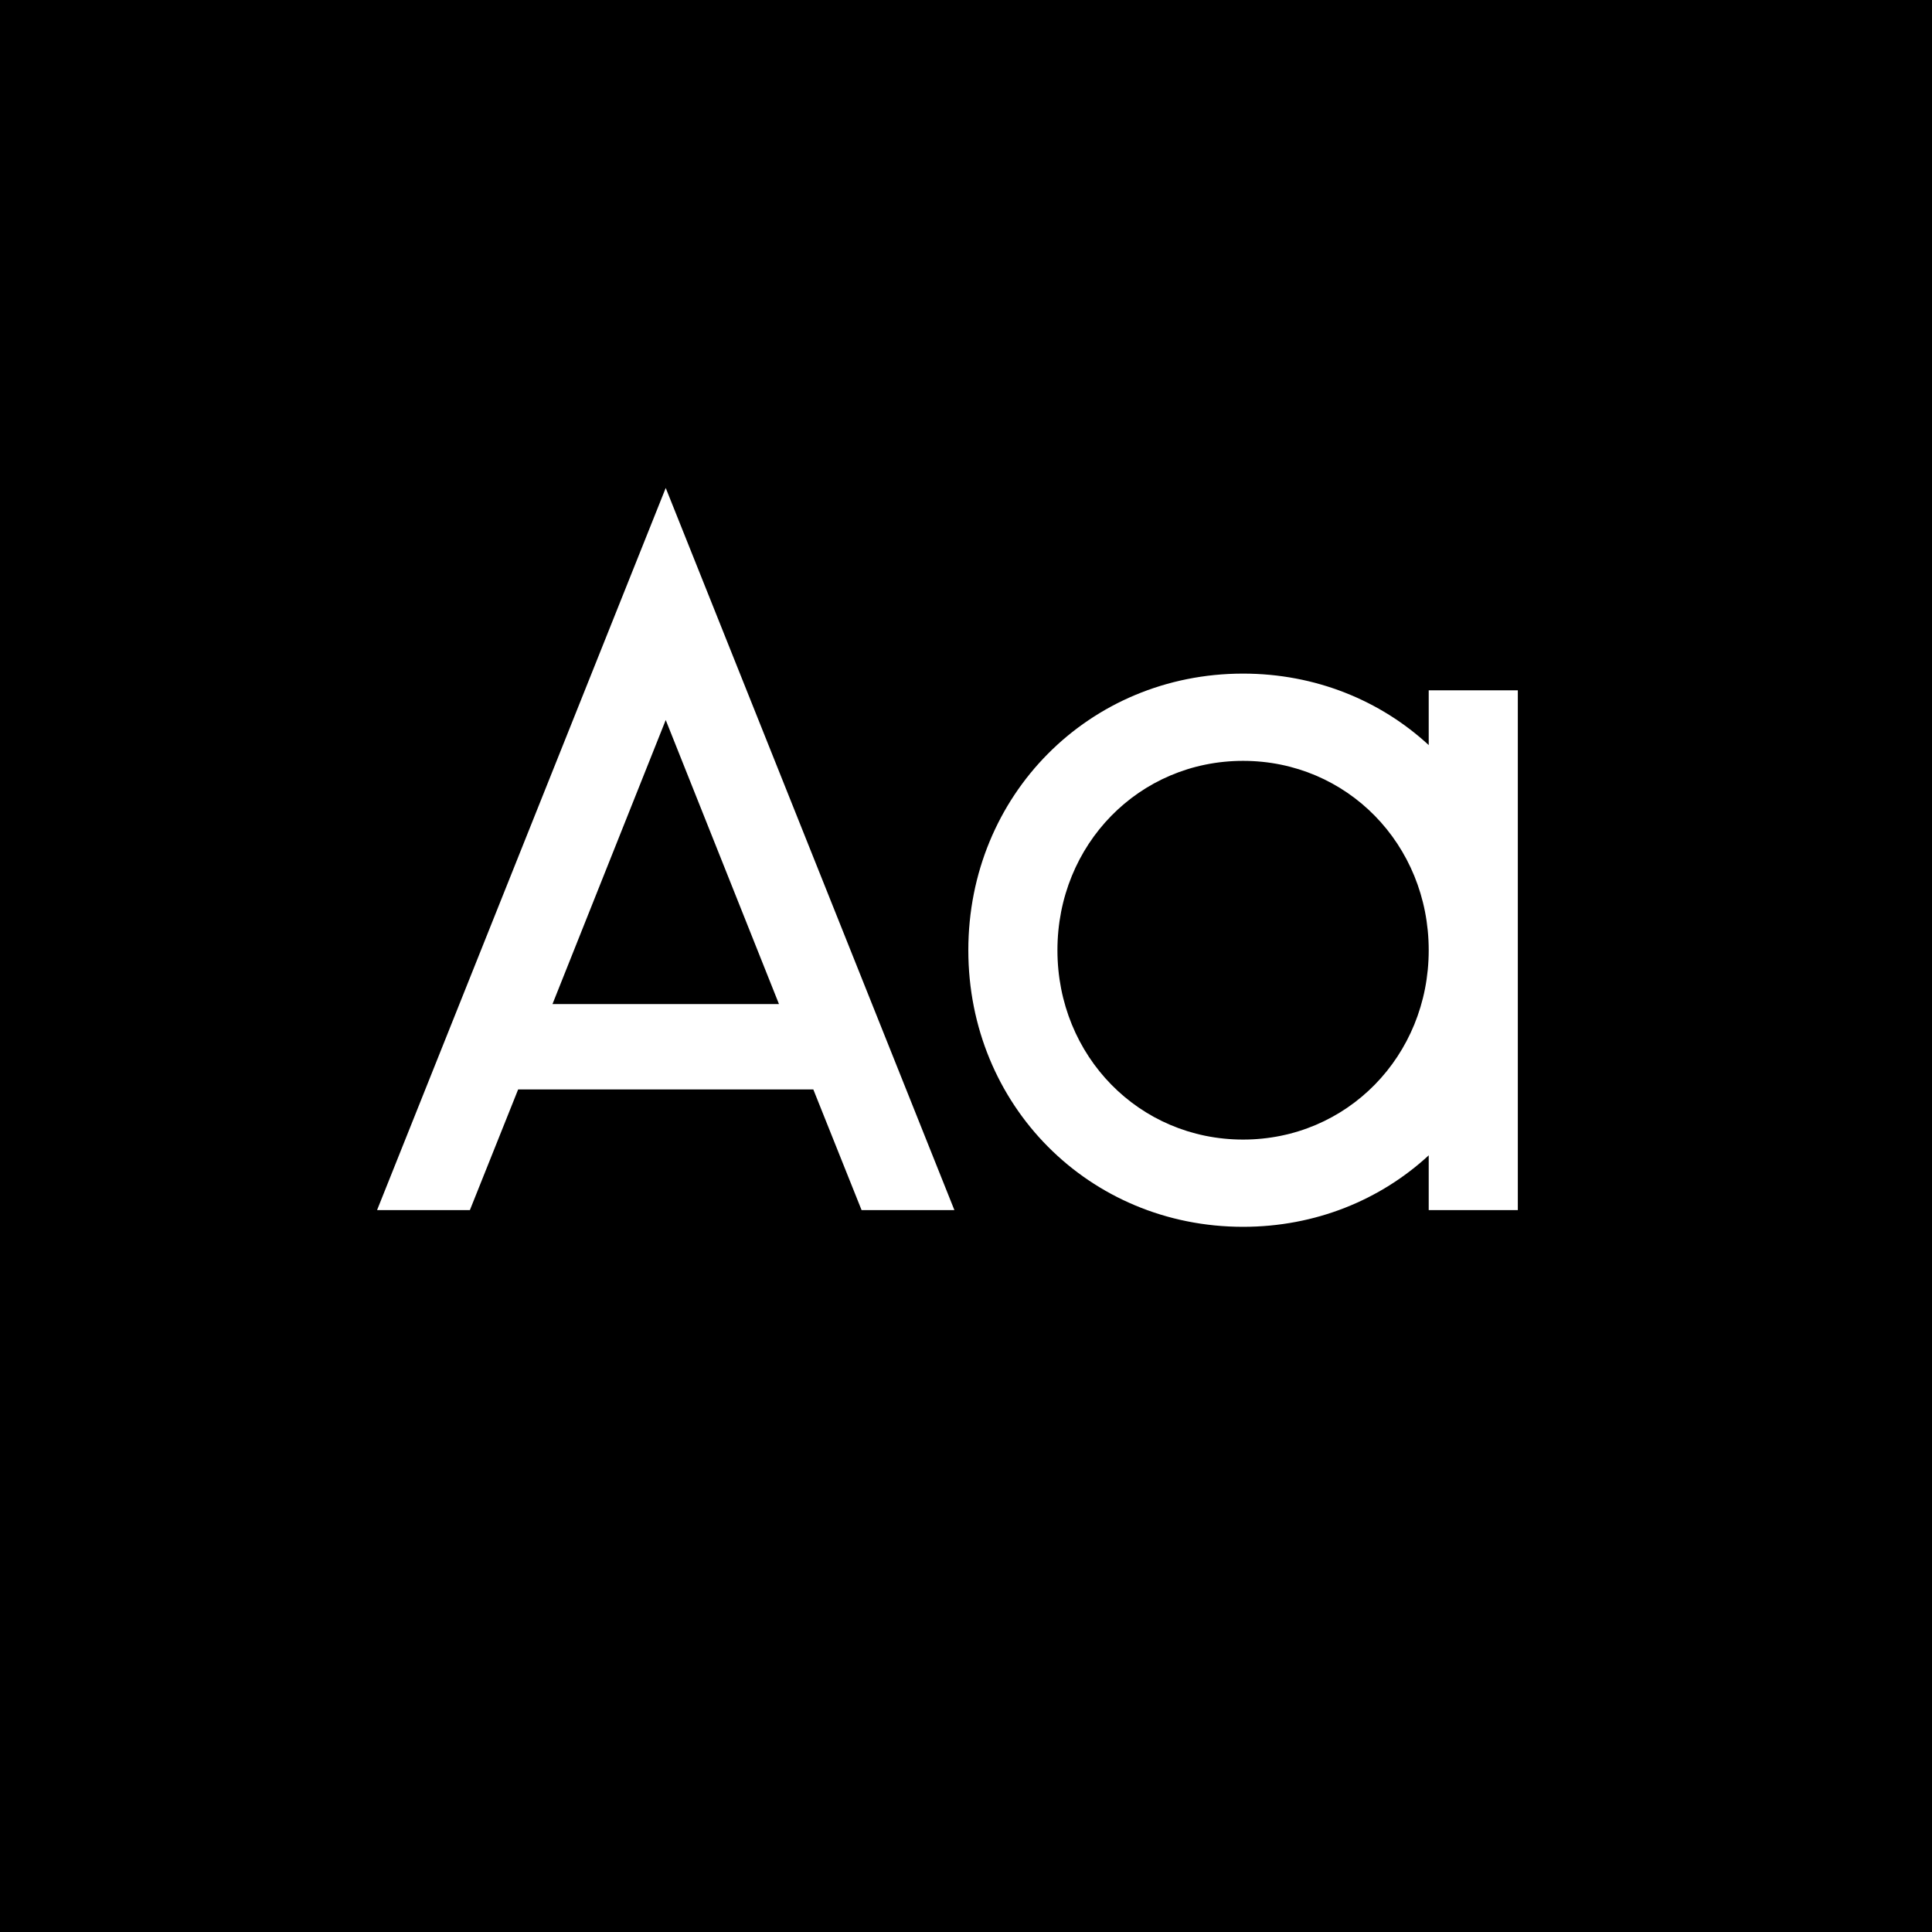 <?xml version="1.0" encoding="UTF-8"?>
<svg id="a" data-name="Layer 1" xmlns="http://www.w3.org/2000/svg" width="1080" height="1080" viewBox="0 0 1080 1080">
  <rect width="1080" height="1080"/>
  <g>
    <path d="M372.148,272.776l161.37,403.685h-51.888l-26.981-67.454h-165.003l-26.981,67.454h-51.887l161.37-403.685ZM435.451,561.271l-63.303-158.775-63.303,158.775h126.605Z" fill="#fff"/>
    <path d="M541.299,531.176c0-86.652,67.454-154.625,153.588-154.625,40.472,0,76.793,15.047,103.774,39.953v-30.614h49.812v290.57h-49.812v-30.614c-26.981,24.906-63.303,39.954-103.774,39.954-86.134,0-153.588-67.973-153.588-154.625ZM591.111,531.176c0,59.152,45.661,105.851,103.775,105.851s103.774-46.699,103.774-105.851-45.661-105.851-103.774-105.851-103.775,46.699-103.775,105.851Z" fill="#fff"/>
  </g>
</svg>